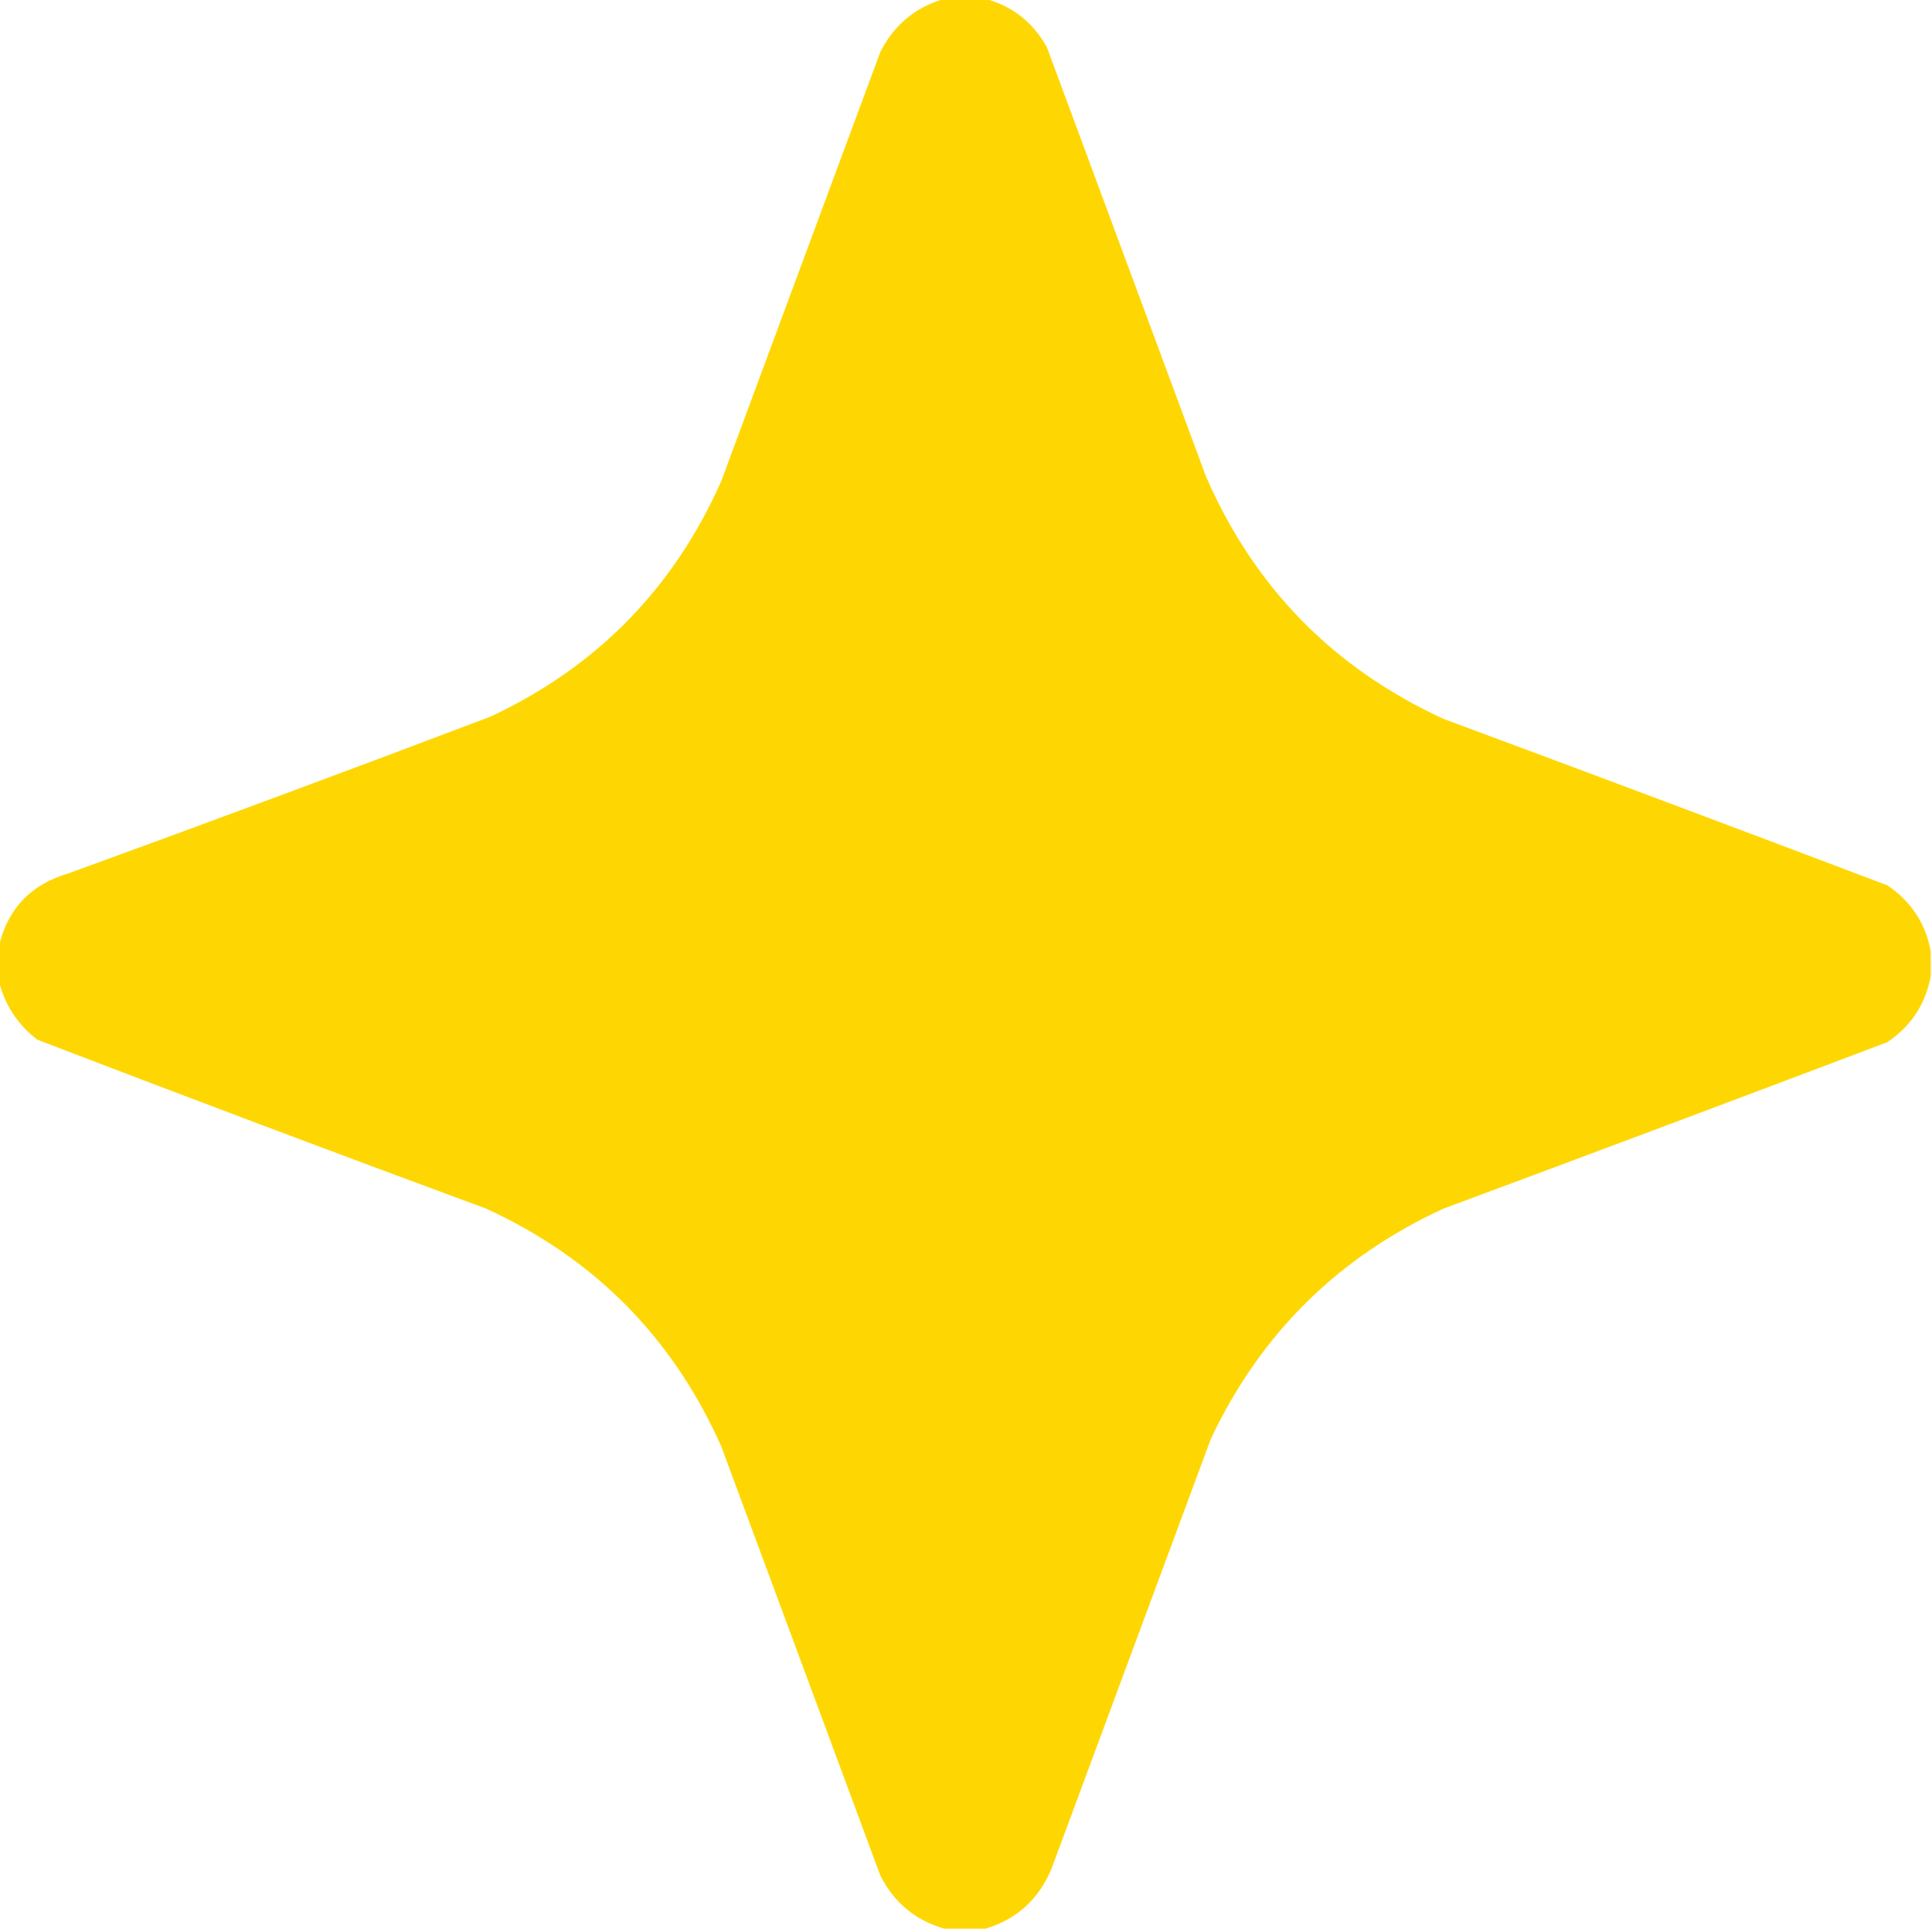 <?xml version="1.0" encoding="UTF-8"?>
<!DOCTYPE svg PUBLIC "-//W3C//DTD SVG 1.1//EN" "http://www.w3.org/Graphics/SVG/1.1/DTD/svg11.dtd">
<svg xmlns="http://www.w3.org/2000/svg" version="1.1" width="801px" height="800px" style="shape-rendering:geometricPrecision; text-rendering:geometricPrecision; image-rendering:optimizeQuality; fill-rule:evenodd; clip-rule:evenodd" xmlns:xlink="http://www.w3.org/1999/xlink">
<g><path style="opacity:0.996" fill="#fed702" d="M 391.5,-0.5 C 397.167,-0.5 402.833,-0.5 408.5,-0.5C 419.702,2.515 428.202,9.182 434,19.5C 456,78.833 478,138.167 500,197.5C 520.024,243.524 552.857,277.024 598.5,298C 659.911,320.803 721.244,343.803 782.5,367C 792.419,373.725 798.419,382.891 800.5,394.5C 800.5,397.833 800.5,401.167 800.5,404.5C 798.408,416.116 792.408,425.283 782.5,432C 721.244,455.197 659.911,478.197 598.5,501C 554.724,521.109 522.557,552.943 502,596.5C 480,655.833 458,715.167 436,774.5C 430.702,787.307 421.536,795.64 408.5,799.5C 402.833,799.5 397.167,799.5 391.5,799.5C 379.525,796.032 370.692,788.698 365,777.5C 343,718.167 321,658.833 299,599.5C 278.892,554.392 246.392,521.558 201.5,501C 139.345,478.06 77.345,454.726 15.5,431C 7.267,424.694 1.934,416.527 -0.5,406.5C -0.5,401.833 -0.5,397.167 -0.5,392.5C 3.106,376.724 12.773,366.557 28.5,362C 86.988,340.727 145.321,319.06 203.5,297C 247.475,276.359 279.308,243.859 299,199.5C 321,140.167 343,80.833 365,21.5C 370.692,10.302 379.525,2.968 391.5,-0.5 Z"/></g>
</svg>
